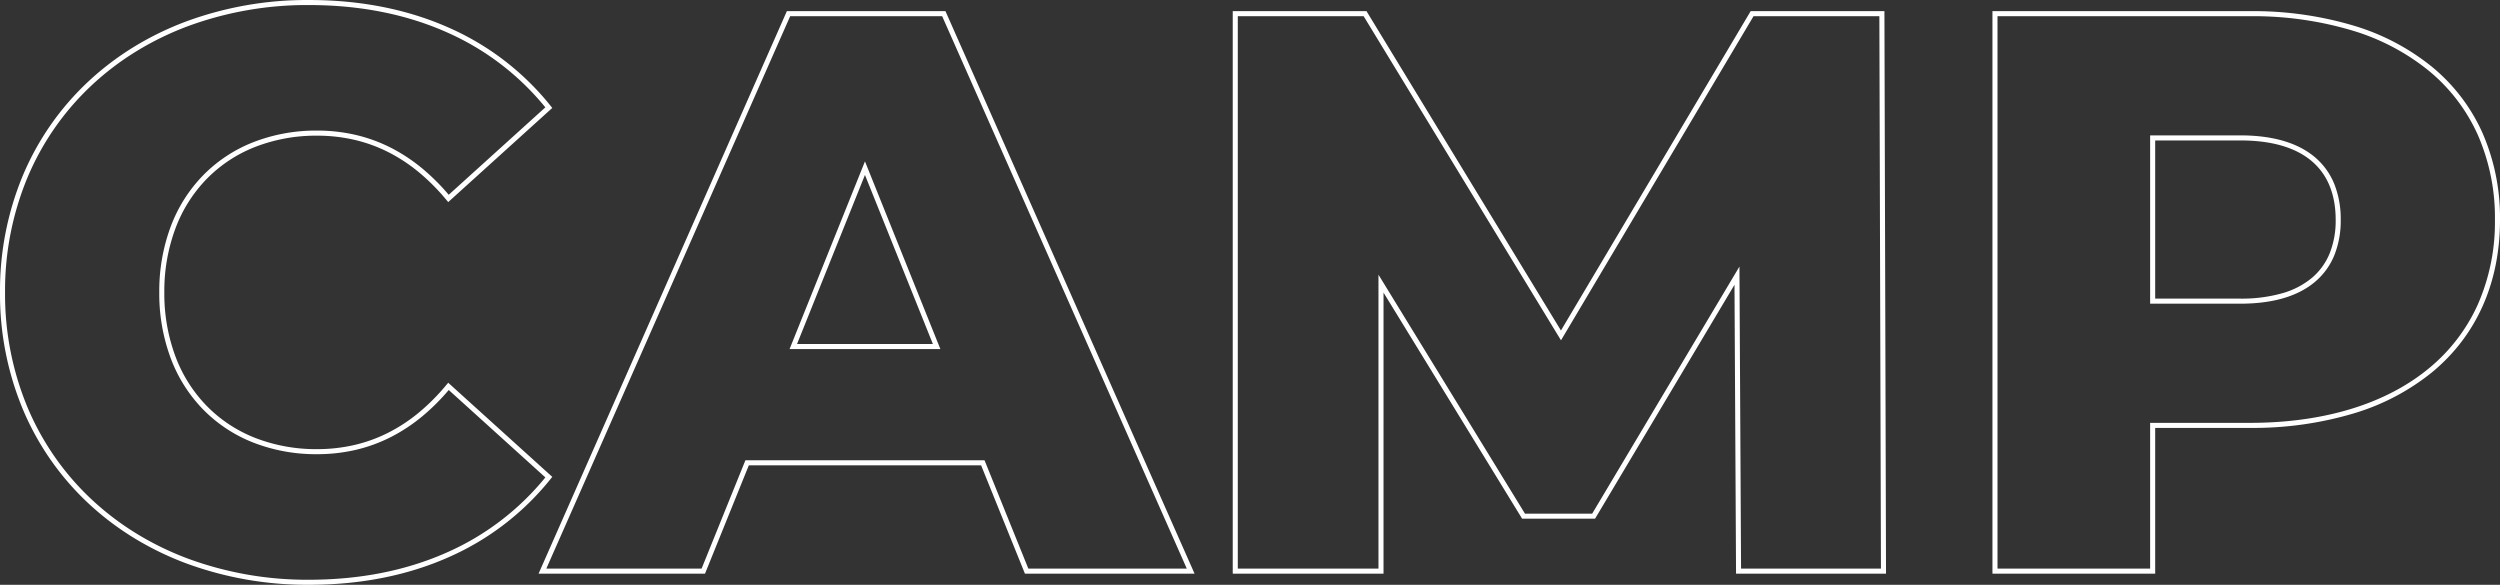 <svg xmlns="http://www.w3.org/2000/svg" width="988.895" height="231.32" viewBox="0 0 988.895 231.32">
  <rect x="0" y="0" width="988.895" height="231.32" fill="#333333" stroke="none"/>
  <path id="CAMP" d="M131.985,5.41a138.164,138.164,0,0,1-48.8-8.544A120.277,120.277,0,0,1,62.357-13.327a112.58,112.58,0,0,1-17.918-13.7A108.582,108.582,0,0,1,29.824-43.913,108.763,108.763,0,0,1,18.905-63.637,118.443,118.443,0,0,1,9.71-110.25a118.443,118.443,0,0,1,9.195-46.612,108.763,108.763,0,0,1,10.919-19.725,108.582,108.582,0,0,1,14.615-16.882,112.579,112.579,0,0,1,17.918-13.7,120.277,120.277,0,0,1,20.826-10.193,138.164,138.164,0,0,1,48.8-8.544c20.24,0,38.751,3.645,55.017,10.835a106.561,106.561,0,0,1,40.578,31.12l.588.735-41.162,37.242-.667-.8a83.052,83.052,0,0,0-10.868-10.947,65.5,65.5,0,0,0-12.085-7.975,59.78,59.78,0,0,0-13.4-4.884,65.326,65.326,0,0,0-14.848-1.662,66.286,66.286,0,0,0-24.512,4.458,54.8,54.8,0,0,0-19.071,12.568,56.262,56.262,0,0,0-12.4,19.54A71.133,71.133,0,0,0,74.71-110.25a71.133,71.133,0,0,0,4.438,25.434,56.262,56.262,0,0,0,12.4,19.54,54.8,54.8,0,0,0,19.071,12.568,66.286,66.286,0,0,0,24.512,4.458,65.326,65.326,0,0,0,14.848-1.662,59.779,59.779,0,0,0,13.4-4.884,65.5,65.5,0,0,0,12.085-7.975,83.051,83.051,0,0,0,10.868-10.947l.667-.8L228.169-37.28l-.588.735A106.561,106.561,0,0,1,187-5.425C170.736,1.765,152.225,5.41,131.985,5.41Zm0-229.32a136.175,136.175,0,0,0-48.1,8.416,118.276,118.276,0,0,0-20.479,10.023,110.57,110.57,0,0,0-17.6,13.459,106.575,106.575,0,0,0-14.345,16.571A106.758,106.758,0,0,0,20.746-156.08a116.456,116.456,0,0,0-9.036,45.83,116.455,116.455,0,0,0,9.036,45.83A106.758,106.758,0,0,0,31.463-45.059a106.575,106.575,0,0,0,14.345,16.57,110.57,110.57,0,0,0,17.6,13.459A118.276,118.276,0,0,0,83.886-5.006a136.175,136.175,0,0,0,48.1,8.416c19.96,0,38.2-3.588,54.209-10.664a104.585,104.585,0,0,0,39.234-29.809l-38.219-34.58A84.307,84.307,0,0,1,176.747-61.23a67.5,67.5,0,0,1-12.455,8.218,61.782,61.782,0,0,1-13.853,5.048,67.334,67.334,0,0,1-15.3,1.715,68.274,68.274,0,0,1-25.248-4.6A56.786,56.786,0,0,1,90.125-63.874,58.251,58.251,0,0,1,77.279-84.1,73.122,73.122,0,0,1,72.71-110.25,73.122,73.122,0,0,1,77.279-136.4a58.251,58.251,0,0,1,12.845-20.229,56.786,56.786,0,0,1,19.762-13.026,68.274,68.274,0,0,1,25.248-4.6,67.334,67.334,0,0,1,15.3,1.715,61.783,61.783,0,0,1,13.853,5.048,67.5,67.5,0,0,1,12.455,8.218,84.307,84.307,0,0,1,10.462,10.412l38.219-34.58a104.585,104.585,0,0,0-39.234-29.809C170.184-220.322,151.945-223.91,131.985-223.91ZM862.21,1H797.84V-221.5h101.8a139.022,139.022,0,0,1,40.984,5.7,90.017,90.017,0,0,1,31.2,16.419,71.749,71.749,0,0,1,19.848,26.043,83.656,83.656,0,0,1,6.934,34.419c0,24.862-9.261,45.674-26.783,60.187a90.205,90.205,0,0,1-31.2,16.383,139.184,139.184,0,0,1-40.984,5.7H862.21ZM799.84-1h60.37V-58.645h39.43c29.309,0,53.828-7.477,70.906-21.623a69.649,69.649,0,0,0,19.3-25.229,80.916,80.916,0,0,0,6.758-33.418,81.671,81.671,0,0,0-6.759-33.6,69.764,69.764,0,0,0-19.3-25.322,88.034,88.034,0,0,0-30.512-16.046A137.034,137.034,0,0,0,899.64-219.5h-99.8Zm-44.1,2H696.415L696.41.005,695.8-113.267,640.648-20.735H611.8l-.293-.477L556.975-110.17V1H497.33V-221.5h52.907l.292.48L627.154-95.18,702.2-221.5h52.911l0,1ZM698.4-1h55.332l-.624-218.5H703.334L627.176-91.3l-.865-1.42-77.2-126.78H499.33V-1h55.645V-117.26L612.92-22.735h26.592l58.249-97.729ZM482.227,1h-67.1l-.253-.625L397.8-41.84H305.909L288.584,1H222.745l.62-1.4,97.6-221.1h62.728l.263.6ZM416.474-1h62.679L382.389-219.5H322.267L225.815-1h61.421l17.325-42.84h94.589l.253.625Zm-34.79-86.83H322.026l29.829-74.242Zm-56.7-2h53.741l-26.871-66.878ZM895.86-105.785H860.21V-172.36h35.65c12.934,0,22.93,2.956,29.711,8.786A27.223,27.223,0,0,1,933.111-153a37.557,37.557,0,0,1,2.494,14.082,36.709,36.709,0,0,1-2.5,13.9,27.082,27.082,0,0,1-7.541,10.483C918.771-108.727,908.776-105.785,895.86-105.785Zm-33.65-2h33.65a58.987,58.987,0,0,0,16.667-2.144,31.861,31.861,0,0,0,11.743-6.122,25.1,25.1,0,0,0,6.988-9.717,34.73,34.73,0,0,0,2.347-13.148c0-10.029-3.142-17.815-9.338-23.142-6.408-5.509-15.965-8.3-28.407-8.3H862.21Z" transform="translate(-9.71 225.91)" fill="#fff"/>
</svg>
